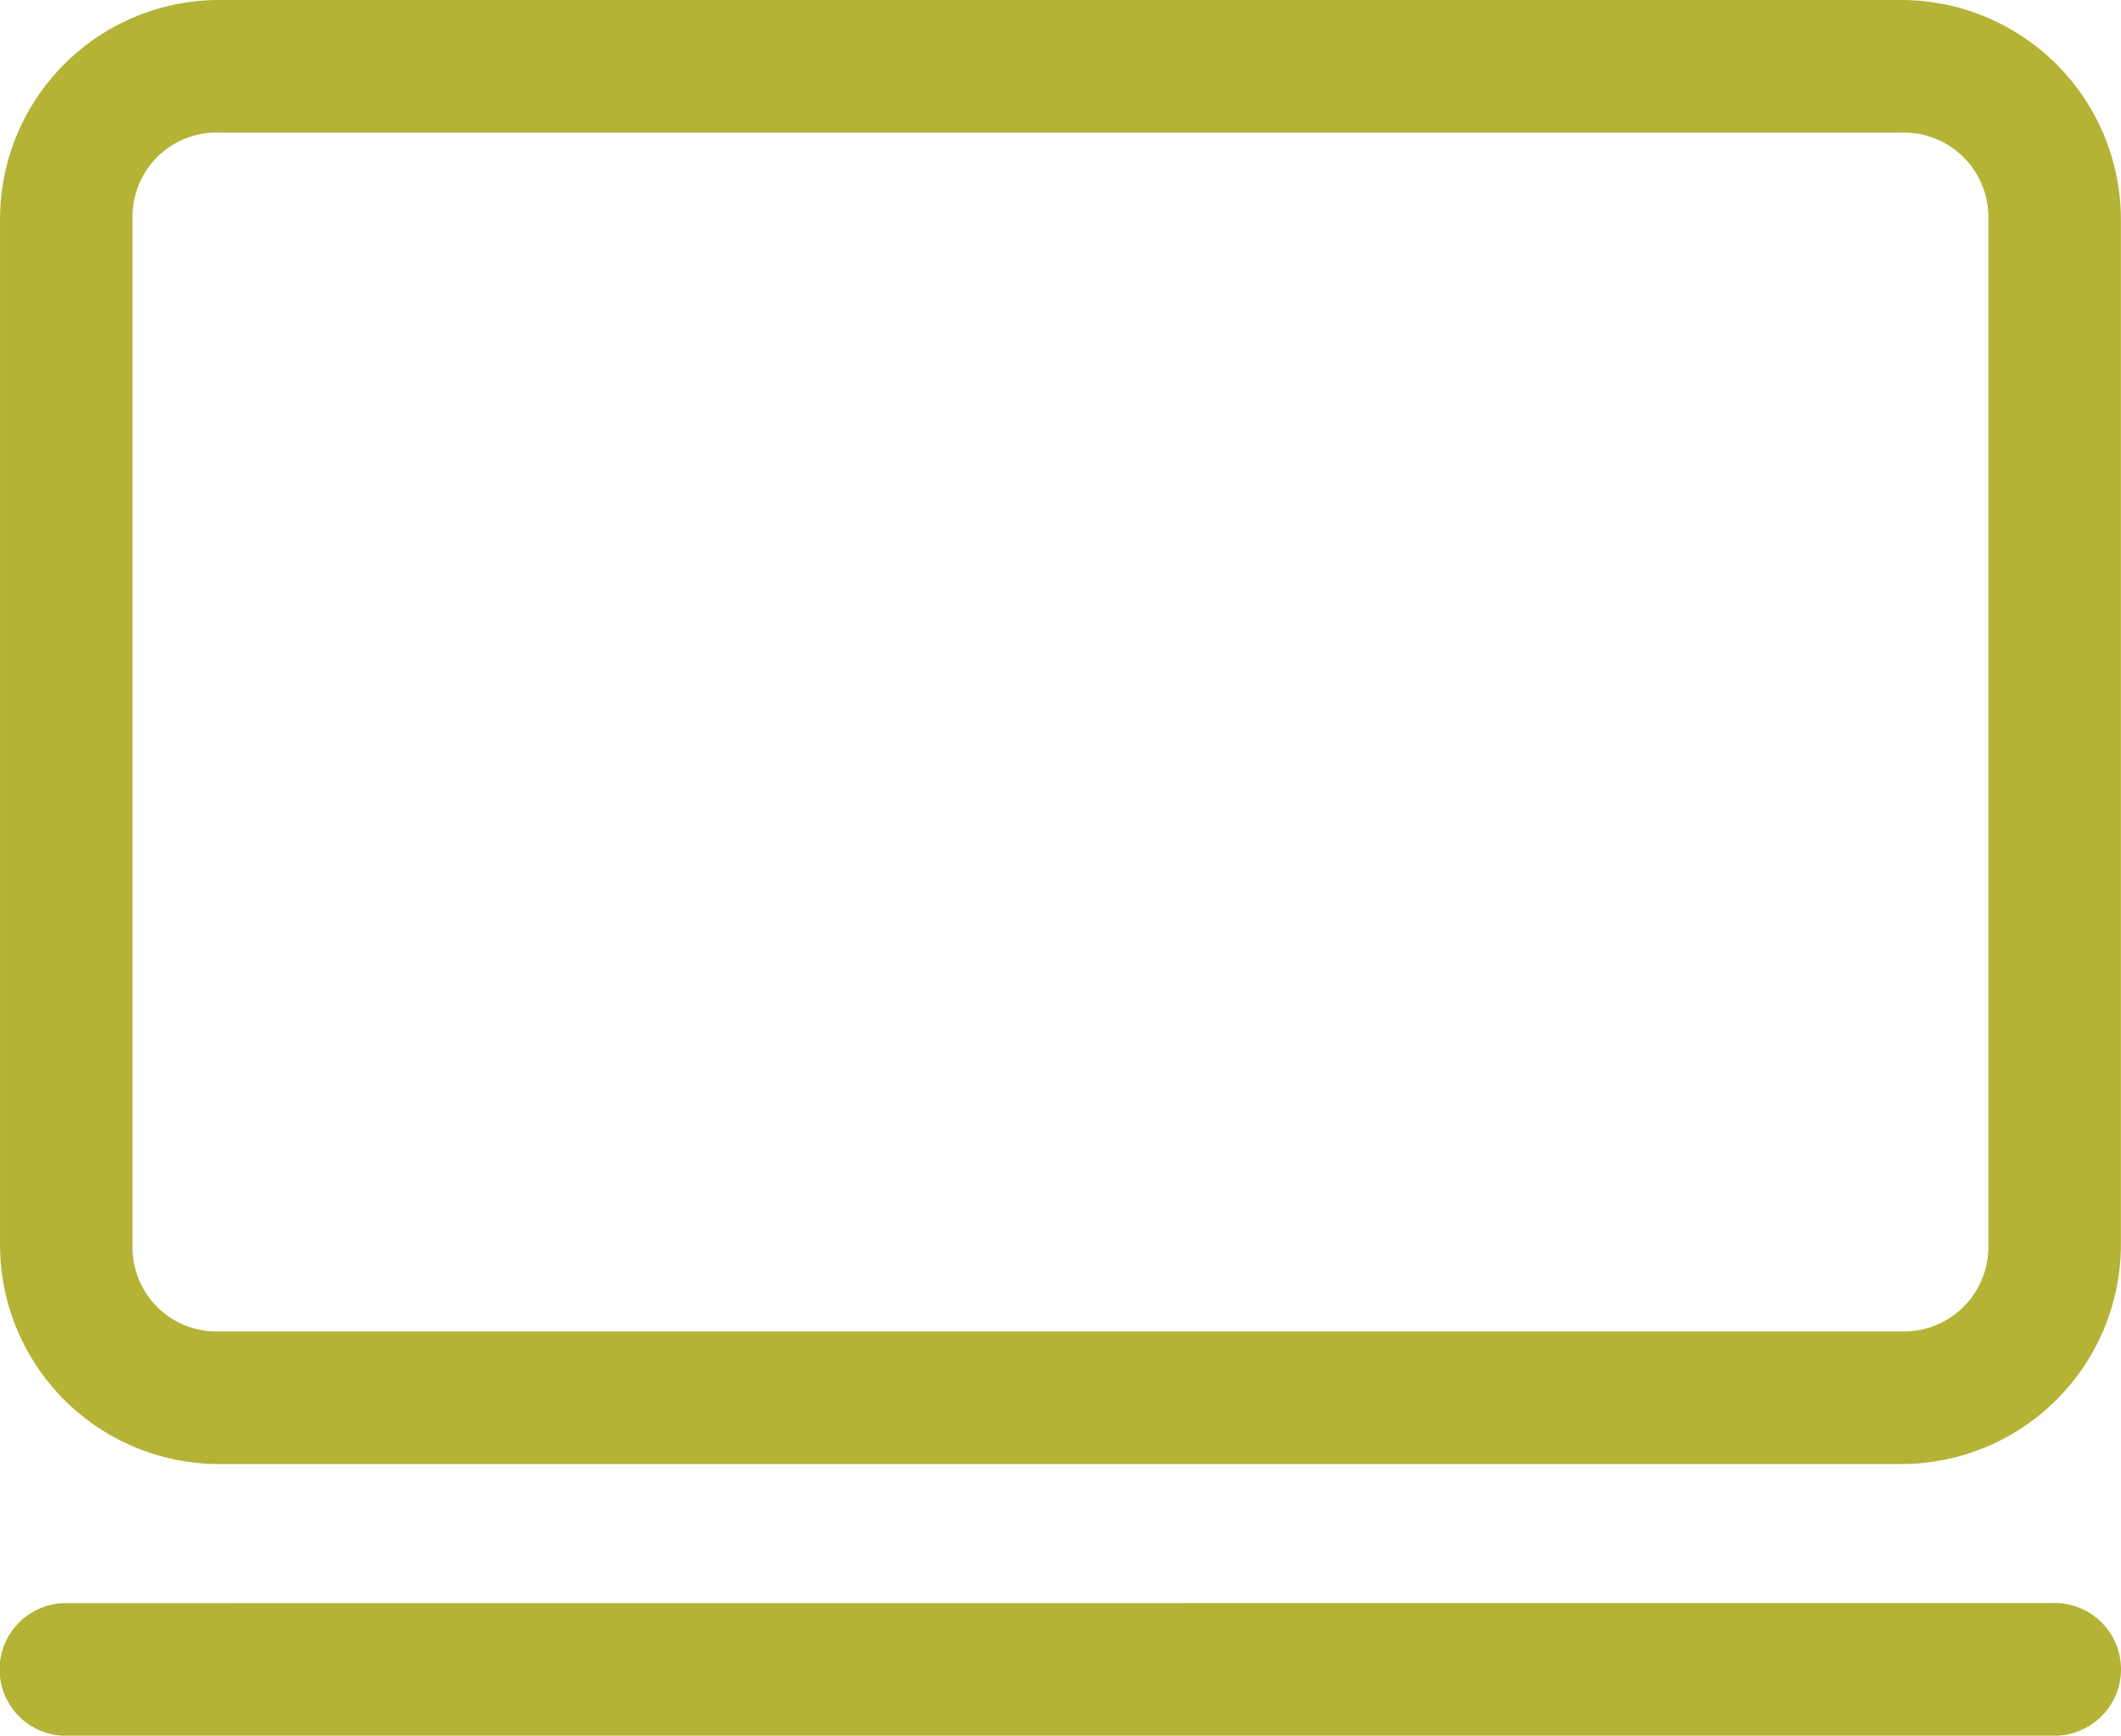 <svg xmlns="http://www.w3.org/2000/svg" width="69.671" height="57.008" viewBox="0 0 69.671 57.008"><g transform="translate(-5.554 -13.633)"><path d="M12.719,13.633a7.2,7.2,0,0,0-7.164,7.183v33.72a7.2,7.2,0,0,0,7.164,7.183H68.036a7.216,7.216,0,0,0,7.186-7.183l0-33.72a7.217,7.217,0,0,0-7.186-7.183Zm0,4.354H68.036a2.778,2.778,0,0,1,2.832,2.829v33.72a2.778,2.778,0,0,1-2.832,2.829H12.719a2.76,2.76,0,0,1-2.811-2.829V20.816A2.76,2.76,0,0,1,12.719,17.987Zm-5,48.3h0a2.178,2.178,0,0,0,0,4.357H73.039A2.2,2.2,0,0,0,74.588,70a2.178,2.178,0,0,0-1.549-3.717Z" fill="#b4b335"/></g></svg>